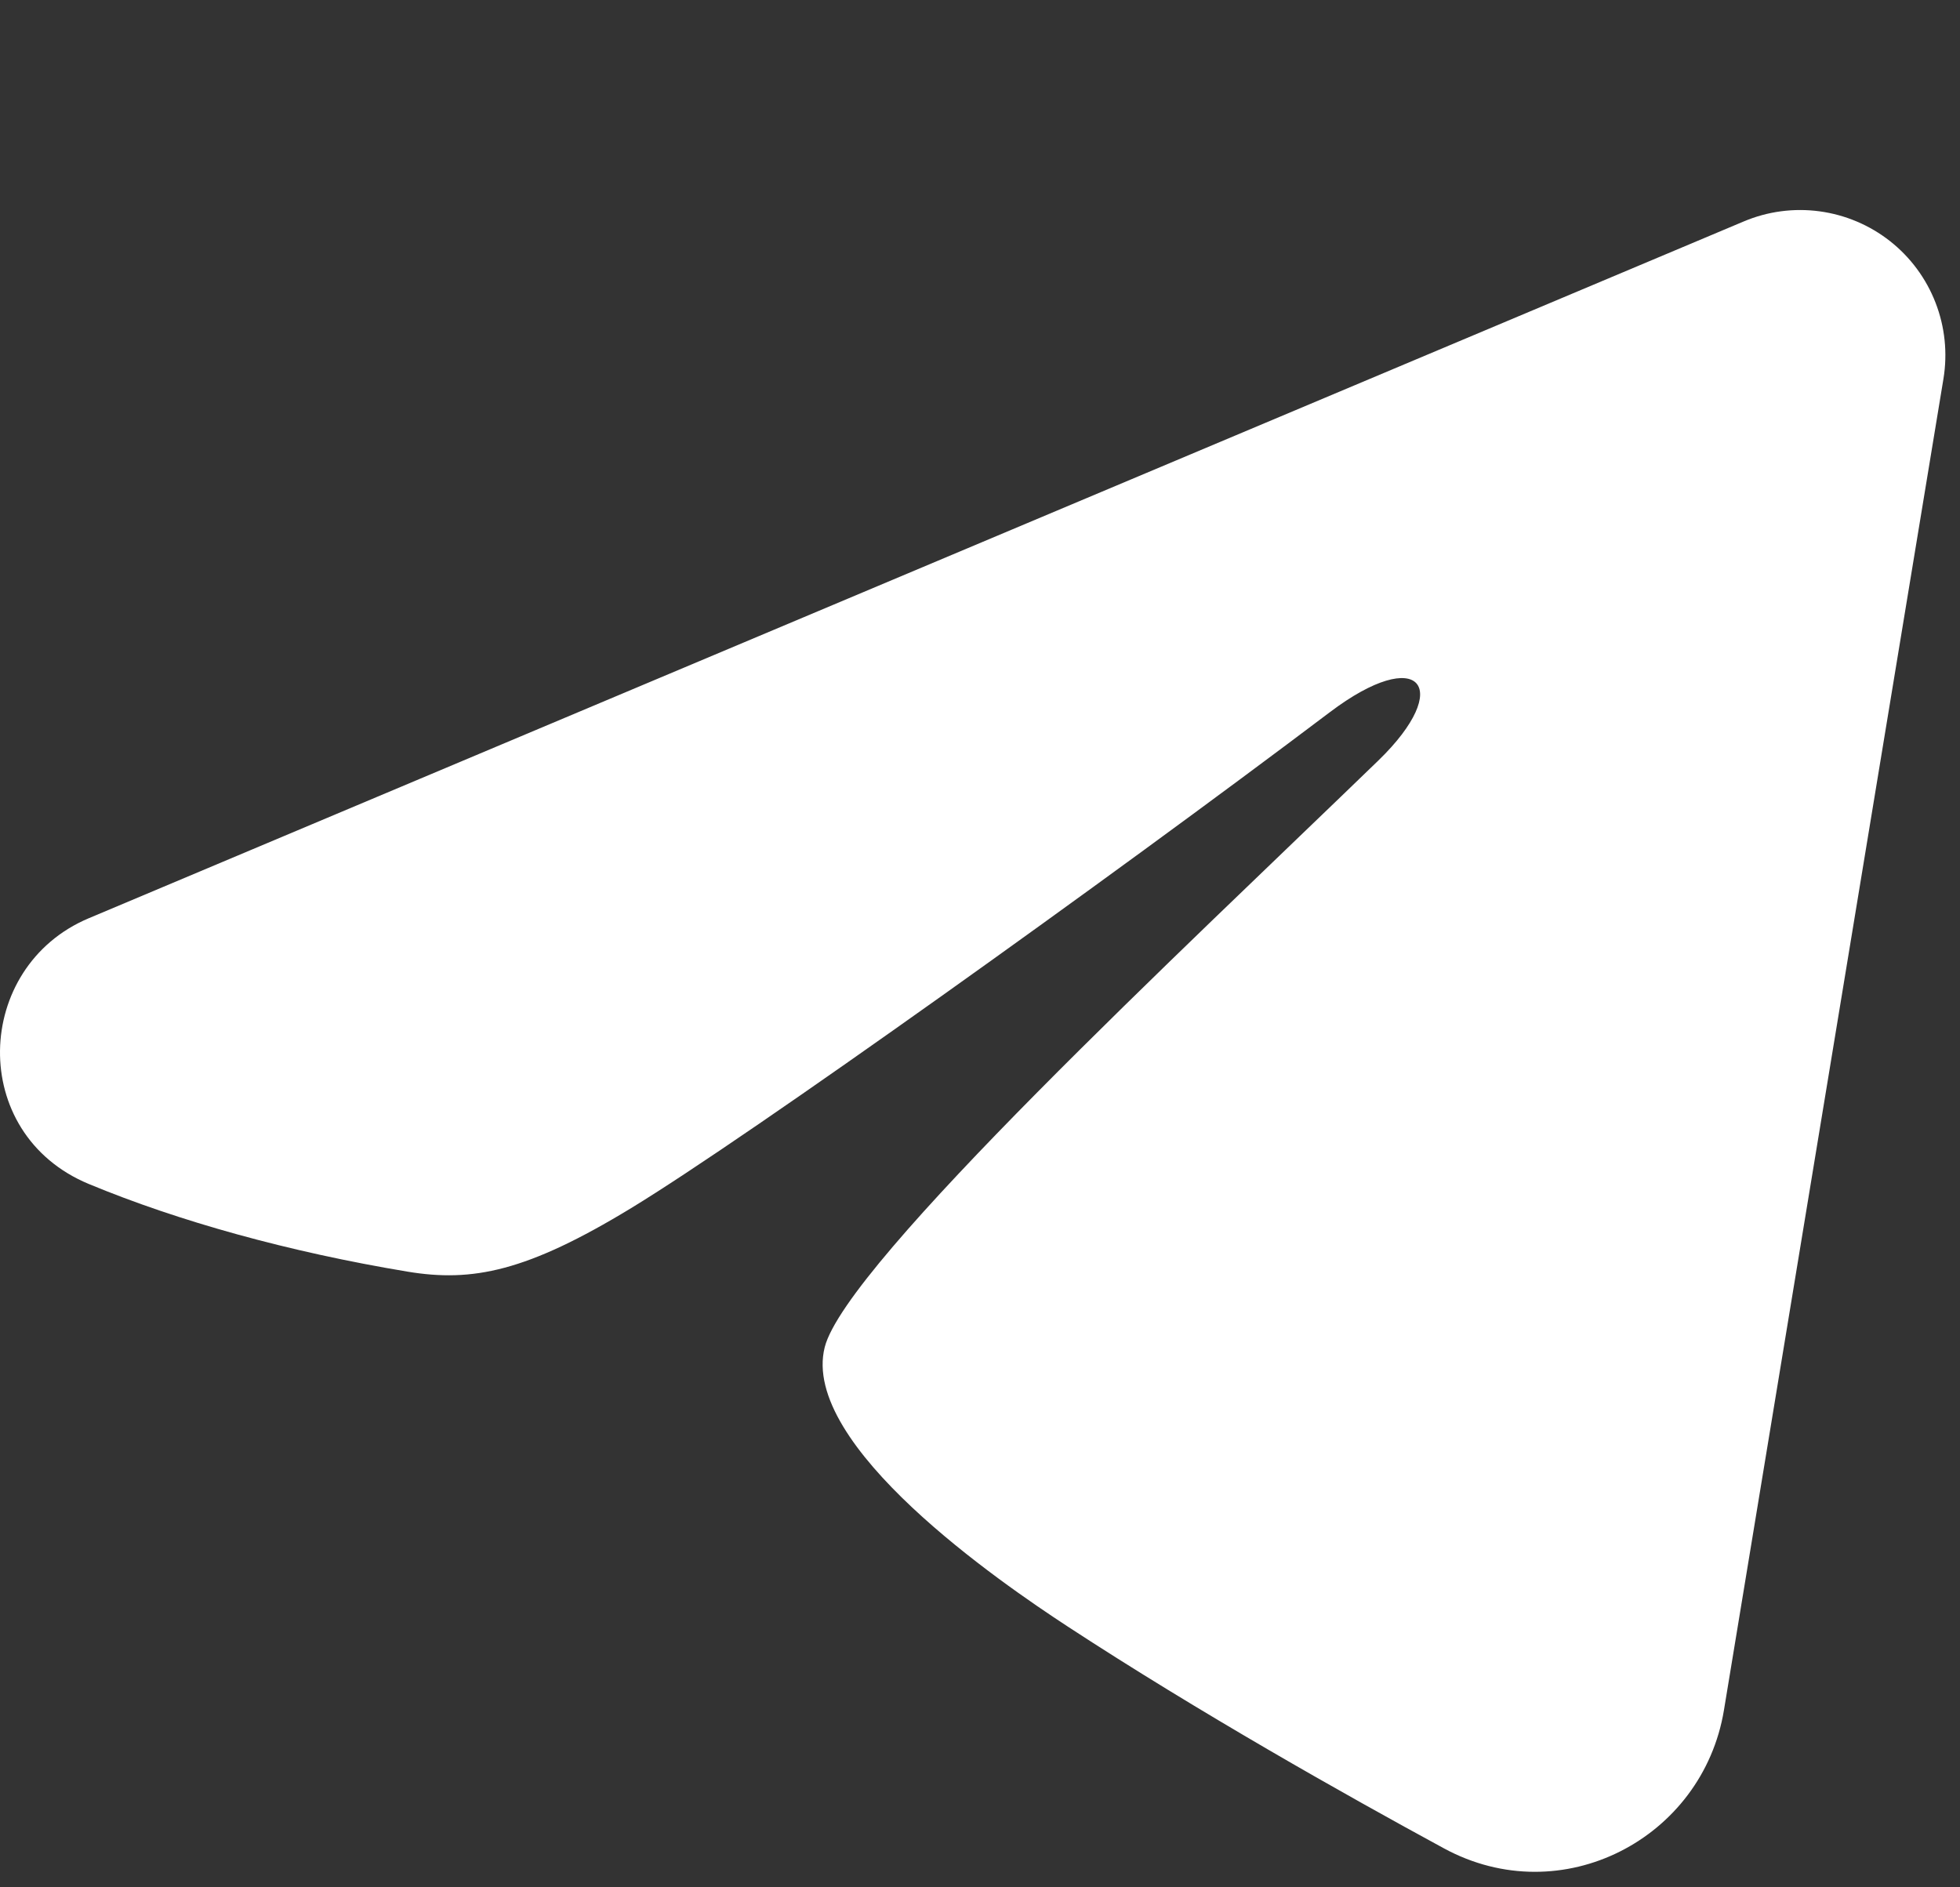 <?xml version="1.0" encoding="UTF-8"?> <svg xmlns="http://www.w3.org/2000/svg" width="54" height="52" viewBox="0 0 54 52" fill="none"><rect x="0" y="0" width="54" height="52" fill="#333333" stroke="none"/><path fill-rule="evenodd" clip-rule="evenodd" d="M48.045 6.1C48.704 5.822 49.425 5.727 50.134 5.823C50.842 5.919 51.512 6.203 52.074 6.645C52.635 7.088 53.068 7.673 53.326 8.34C53.585 9.006 53.66 9.73 53.544 10.436L47.496 47.121C46.909 50.66 43.026 52.689 39.781 50.926C37.066 49.452 33.034 47.18 29.408 44.809C27.594 43.622 22.04 39.822 22.722 37.118C23.309 34.806 32.642 26.118 37.976 20.953C40.069 18.924 39.114 17.753 36.642 19.62C30.504 24.254 20.648 31.302 17.389 33.286C14.514 35.036 13.016 35.334 11.224 35.036C7.954 34.492 4.922 33.649 2.448 32.622C-0.896 31.236 -0.734 26.638 2.445 25.3L48.045 6.1Z" fill="white"></path></svg> 
